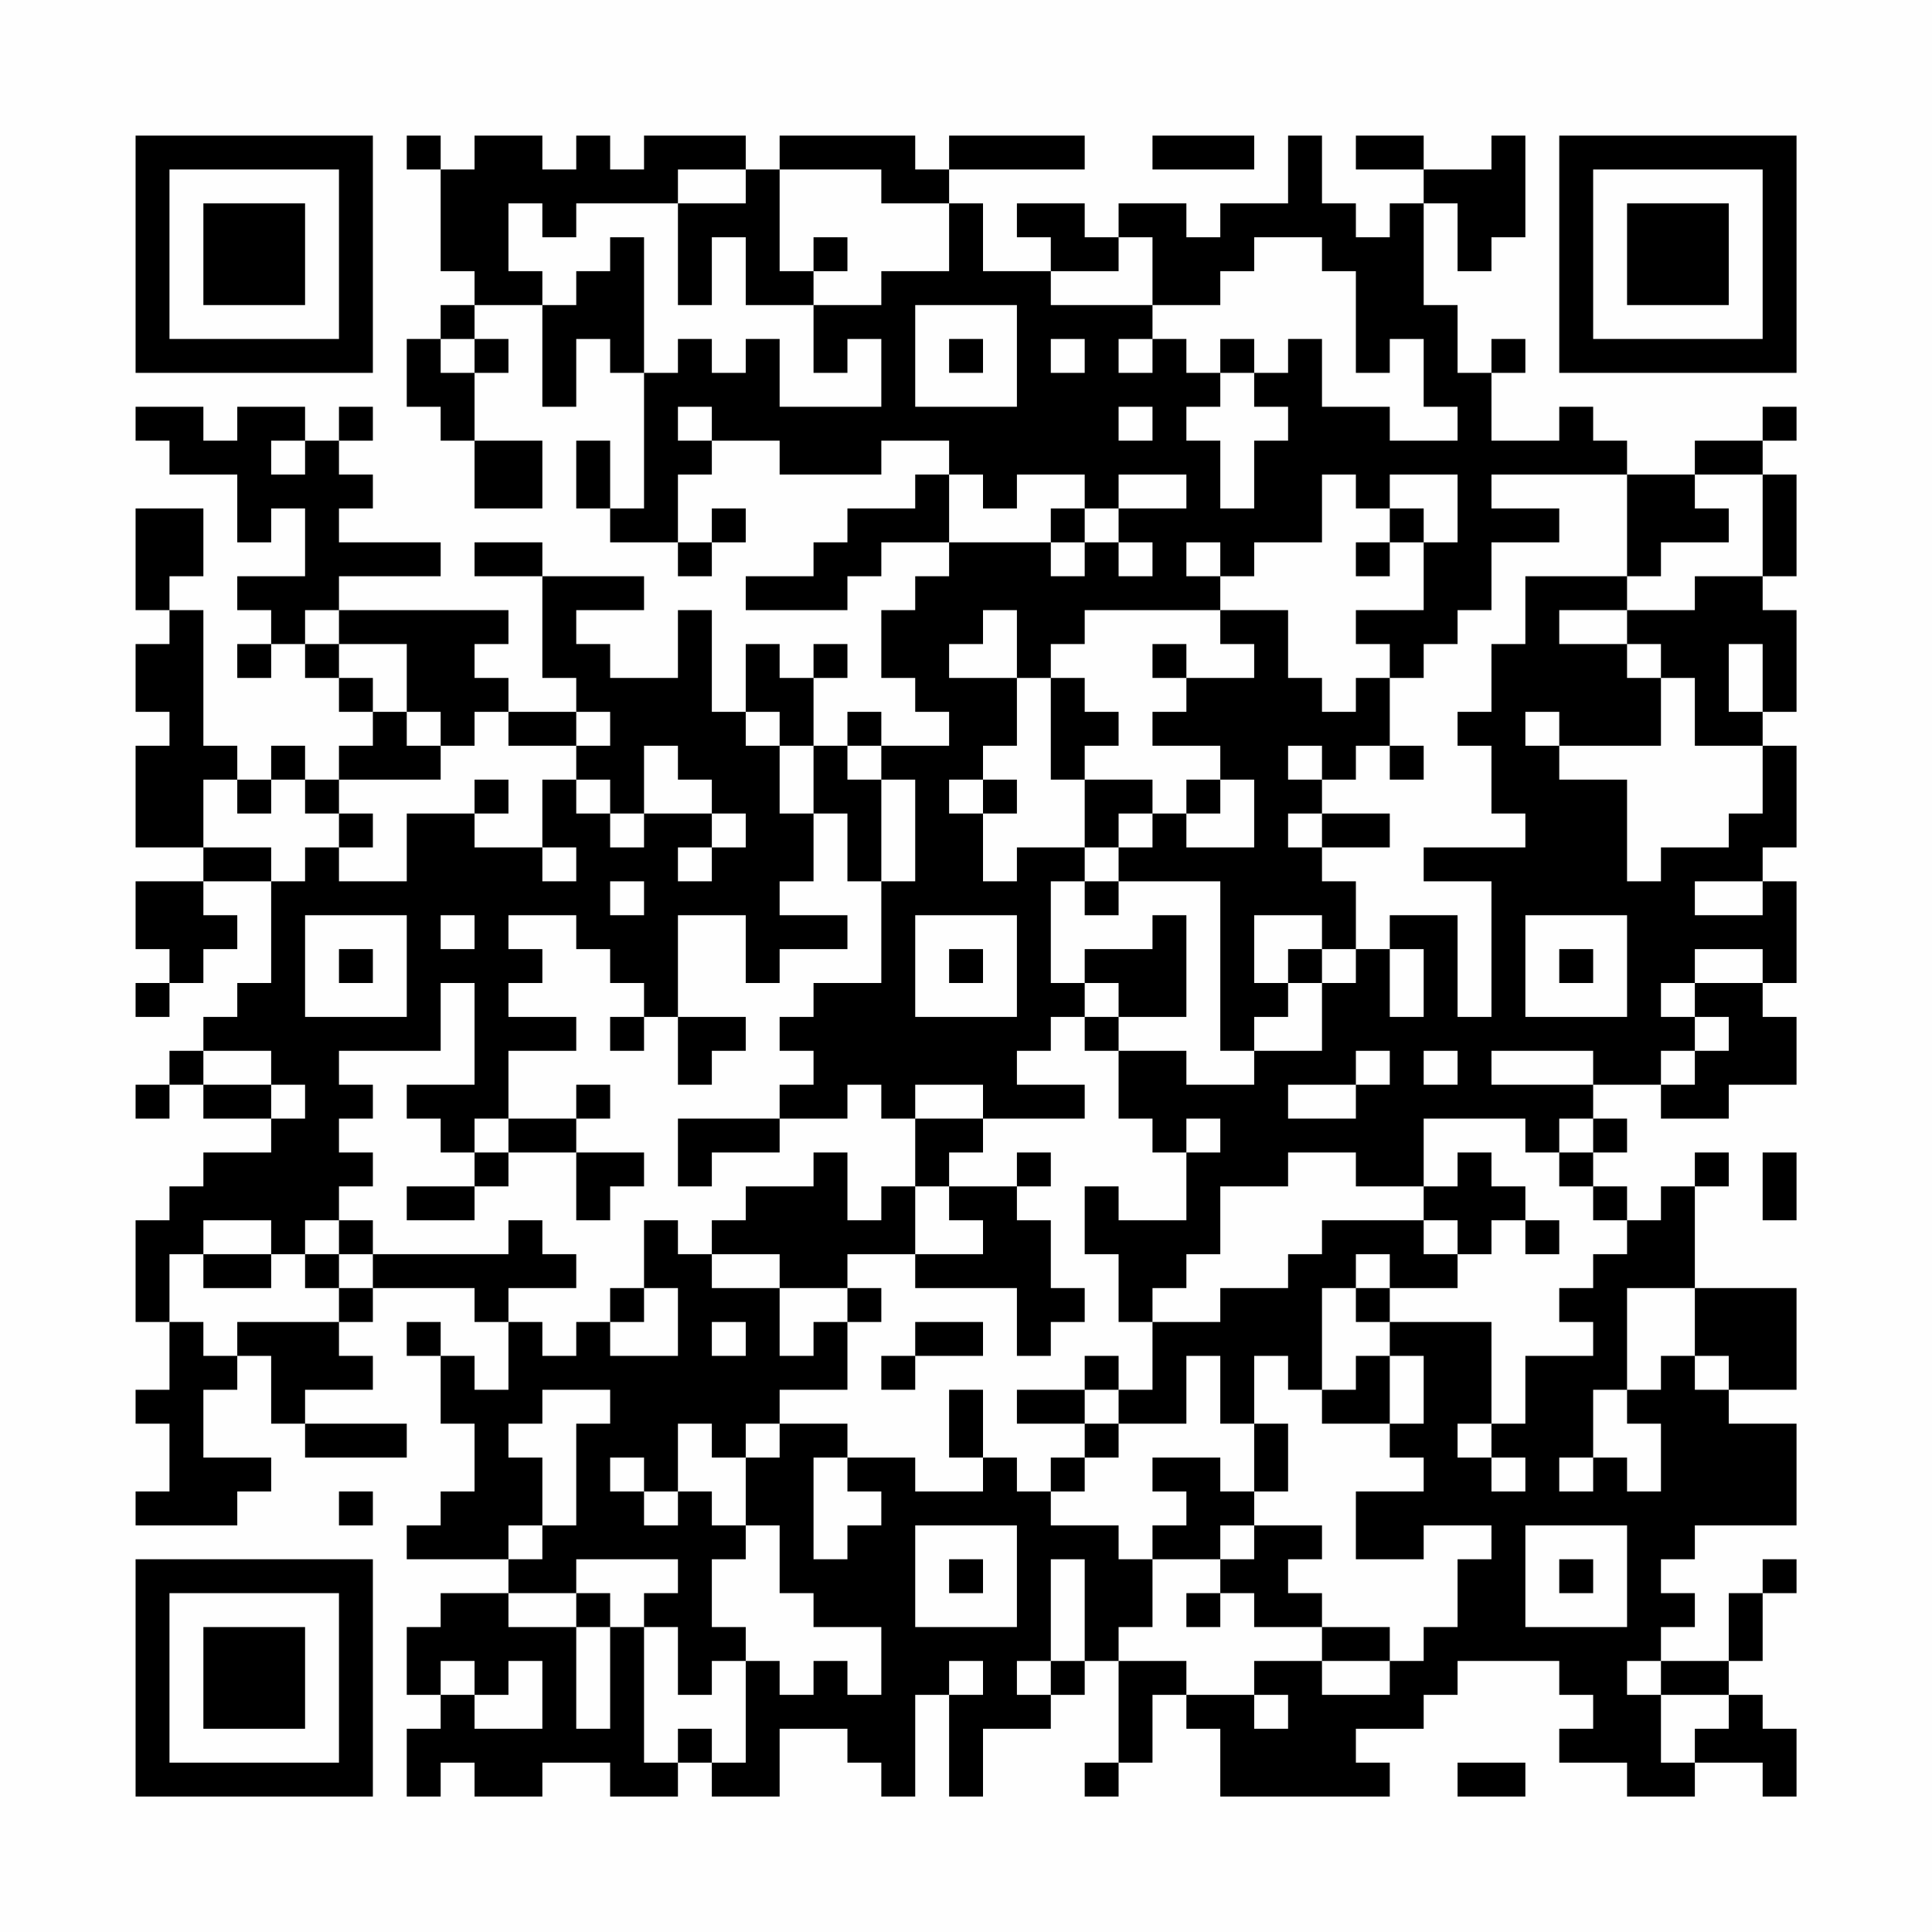 <?xml version="1.0" encoding="UTF-8"?>
<svg xmlns="http://www.w3.org/2000/svg" version="1.1" width="200" height="200" viewBox="0 0 200 200"><rect x="0" y="0" width="200" height="200" fill="#fefefe"/><g transform="scale(3.509)"><g transform="translate(4,4)"><path fill-rule="evenodd" d="M8 0L8 1L9 1L9 4L10 4L10 5L9 5L9 6L8 6L8 8L9 8L9 9L10 9L10 11L12 11L12 9L10 9L10 7L11 7L11 6L10 6L10 5L12 5L12 8L13 8L13 6L14 6L14 7L15 7L15 11L14 11L14 9L13 9L13 11L14 11L14 12L16 12L16 13L17 13L17 12L18 12L18 11L17 11L17 12L16 12L16 10L17 10L17 9L19 9L19 10L22 10L22 9L24 9L24 10L23 10L23 11L21 11L21 12L20 12L20 13L18 13L18 14L21 14L21 13L22 13L22 12L24 12L24 13L23 13L23 14L22 14L22 16L23 16L23 17L24 17L24 18L22 18L22 17L21 17L21 18L20 18L20 16L21 16L21 15L20 15L20 16L19 16L19 15L18 15L18 17L17 17L17 14L16 14L16 16L14 16L14 15L13 15L13 14L15 14L15 13L12 13L12 12L10 12L10 13L12 13L12 16L13 16L13 17L11 17L11 16L10 16L10 15L11 15L11 14L6 14L6 13L9 13L9 12L6 12L6 11L7 11L7 10L6 10L6 9L7 9L7 8L6 8L6 9L5 9L5 8L3 8L3 9L2 9L2 8L0 8L0 9L1 9L1 10L3 10L3 12L4 12L4 11L5 11L5 13L3 13L3 14L4 14L4 15L3 15L3 16L4 16L4 15L5 15L5 16L6 16L6 17L7 17L7 18L6 18L6 19L5 19L5 18L4 18L4 19L3 19L3 18L2 18L2 14L1 14L1 13L2 13L2 11L0 11L0 14L1 14L1 15L0 15L0 17L1 17L1 18L0 18L0 21L2 21L2 22L0 22L0 24L1 24L1 25L0 25L0 26L1 26L1 25L2 25L2 24L3 24L3 23L2 23L2 22L4 22L4 25L3 25L3 26L2 26L2 27L1 27L1 28L0 28L0 29L1 29L1 28L2 28L2 29L4 29L4 30L2 30L2 31L1 31L1 32L0 32L0 35L1 35L1 37L0 37L0 38L1 38L1 40L0 40L0 41L3 41L3 40L4 40L4 39L2 39L2 37L3 37L3 36L4 36L4 38L5 38L5 39L8 39L8 38L5 38L5 37L7 37L7 36L6 36L6 35L7 35L7 34L10 34L10 35L11 35L11 37L10 37L10 36L9 36L9 35L8 35L8 36L9 36L9 38L10 38L10 40L9 40L9 41L8 41L8 42L11 42L11 43L9 43L9 44L8 44L8 46L9 46L9 47L8 47L8 49L9 49L9 48L10 48L10 49L12 49L12 48L14 48L14 49L16 49L16 48L17 48L17 49L19 49L19 47L21 47L21 48L22 48L22 49L23 49L23 46L24 46L24 49L25 49L25 47L27 47L27 46L28 46L28 45L29 45L29 48L28 48L28 49L29 49L29 48L30 48L30 46L31 46L31 47L32 47L32 49L37 49L37 48L36 48L36 47L38 47L38 46L39 46L39 45L42 45L42 46L43 46L43 47L42 47L42 48L44 48L44 49L46 49L46 48L48 48L48 49L49 49L49 47L48 47L48 46L47 46L47 45L48 45L48 43L49 43L49 42L48 42L48 43L47 43L47 45L45 45L45 44L46 44L46 43L45 43L45 42L46 42L46 41L49 41L49 38L47 38L47 37L49 37L49 34L46 34L46 31L47 31L47 30L46 30L46 31L45 31L45 32L44 32L44 31L43 31L43 30L44 30L44 29L43 29L43 28L45 28L45 29L47 29L47 28L49 28L49 26L48 26L48 25L49 25L49 22L48 22L48 21L49 21L49 18L48 18L48 17L49 17L49 14L48 14L48 13L49 13L49 10L48 10L48 9L49 9L49 8L48 8L48 9L46 9L46 10L44 10L44 9L43 9L43 8L42 8L42 9L40 9L40 7L41 7L41 6L40 6L40 7L39 7L39 5L38 5L38 2L39 2L39 4L40 4L40 3L41 3L41 0L40 0L40 1L38 1L38 0L36 0L36 1L38 1L38 2L37 2L37 3L36 3L36 2L35 2L35 0L34 0L34 2L32 2L32 3L31 3L31 2L29 2L29 3L28 3L28 2L26 2L26 3L27 3L27 4L25 4L25 2L24 2L24 1L28 1L28 0L24 0L24 1L23 1L23 0L19 0L19 1L18 1L18 0L15 0L15 1L14 1L14 0L13 0L13 1L12 1L12 0L10 0L10 1L9 1L9 0ZM30 0L30 1L33 1L33 0ZM16 1L16 2L13 2L13 3L12 3L12 2L11 2L11 4L12 4L12 5L13 5L13 4L14 4L14 3L15 3L15 7L16 7L16 6L17 6L17 7L18 7L18 6L19 6L19 8L22 8L22 6L21 6L21 7L20 7L20 5L22 5L22 4L24 4L24 2L22 2L22 1L19 1L19 4L20 4L20 5L18 5L18 3L17 3L17 5L16 5L16 2L18 2L18 1ZM20 3L20 4L21 4L21 3ZM29 3L29 4L27 4L27 5L30 5L30 6L29 6L29 7L30 7L30 6L31 6L31 7L32 7L32 8L31 8L31 9L32 9L32 11L33 11L33 9L34 9L34 8L33 8L33 7L34 7L34 6L35 6L35 8L37 8L37 9L39 9L39 8L38 8L38 6L37 6L37 7L36 7L36 4L35 4L35 3L33 3L33 4L32 4L32 5L30 5L30 3ZM23 5L23 8L26 8L26 5ZM9 6L9 7L10 7L10 6ZM24 6L24 7L25 7L25 6ZM27 6L27 7L28 7L28 6ZM32 6L32 7L33 7L33 6ZM16 8L16 9L17 9L17 8ZM29 8L29 9L30 9L30 8ZM4 9L4 10L5 10L5 9ZM24 10L24 12L27 12L27 13L28 13L28 12L29 12L29 13L30 13L30 12L29 12L29 11L31 11L31 10L29 10L29 11L28 11L28 10L26 10L26 11L25 11L25 10ZM35 10L35 12L33 12L33 13L32 13L32 12L31 12L31 13L32 13L32 14L28 14L28 15L27 15L27 16L26 16L26 14L25 14L25 15L24 15L24 16L26 16L26 18L25 18L25 19L24 19L24 20L25 20L25 22L26 22L26 21L28 21L28 22L27 22L27 25L28 25L28 26L27 26L27 27L26 27L26 28L28 28L28 29L25 29L25 28L23 28L23 29L22 29L22 28L21 28L21 29L19 29L19 28L20 28L20 27L19 27L19 26L20 26L20 25L22 25L22 22L23 22L23 19L22 19L22 18L21 18L21 19L22 19L22 22L21 22L21 20L20 20L20 18L19 18L19 17L18 17L18 18L19 18L19 20L20 20L20 22L19 22L19 23L21 23L21 24L19 24L19 25L18 25L18 23L16 23L16 26L15 26L15 25L14 25L14 24L13 24L13 23L11 23L11 24L12 24L12 25L11 25L11 26L13 26L13 27L11 27L11 29L10 29L10 30L9 30L9 29L8 29L8 28L10 28L10 25L9 25L9 27L6 27L6 28L7 28L7 29L6 29L6 30L7 30L7 31L6 31L6 32L5 32L5 33L4 33L4 32L2 32L2 33L1 33L1 35L2 35L2 36L3 36L3 35L6 35L6 34L7 34L7 33L11 33L11 32L12 32L12 33L13 33L13 34L11 34L11 35L12 35L12 36L13 36L13 35L14 35L14 36L16 36L16 34L15 34L15 32L16 32L16 33L17 33L17 34L19 34L19 36L20 36L20 35L21 35L21 37L19 37L19 38L18 38L18 39L17 39L17 38L16 38L16 40L15 40L15 39L14 39L14 40L15 40L15 41L16 41L16 40L17 40L17 41L18 41L18 42L17 42L17 44L18 44L18 45L17 45L17 46L16 46L16 44L15 44L15 43L16 43L16 42L13 42L13 43L11 43L11 44L13 44L13 47L14 47L14 44L15 44L15 48L16 48L16 47L17 47L17 48L18 48L18 45L19 45L19 46L20 46L20 45L21 45L21 46L22 46L22 44L20 44L20 43L19 43L19 41L18 41L18 39L19 39L19 38L21 38L21 39L20 39L20 42L21 42L21 41L22 41L22 40L21 40L21 39L23 39L23 40L25 40L25 39L26 39L26 40L27 40L27 41L29 41L29 42L30 42L30 44L29 44L29 45L31 45L31 46L33 46L33 47L34 47L34 46L33 46L33 45L35 45L35 46L37 46L37 45L38 45L38 44L39 44L39 42L40 42L40 41L38 41L38 42L36 42L36 40L38 40L38 39L37 39L37 38L38 38L38 36L37 36L37 35L40 35L40 38L39 38L39 39L40 39L40 40L41 40L41 39L40 39L40 38L41 38L41 36L43 36L43 35L42 35L42 34L43 34L43 33L44 33L44 32L43 32L43 31L42 31L42 30L43 30L43 29L42 29L42 30L41 30L41 29L38 29L38 31L36 31L36 30L34 30L34 31L32 31L32 33L31 33L31 34L30 34L30 35L29 35L29 33L28 33L28 31L29 31L29 32L31 32L31 30L32 30L32 29L31 29L31 30L30 30L30 29L29 29L29 27L31 27L31 28L33 28L33 27L35 27L35 25L36 25L36 24L37 24L37 26L38 26L38 24L37 24L37 23L39 23L39 26L40 26L40 22L38 22L38 21L41 21L41 20L40 20L40 18L39 18L39 17L40 17L40 15L41 15L41 13L44 13L44 14L42 14L42 15L44 15L44 16L45 16L45 18L42 18L42 17L41 17L41 18L42 18L42 19L44 19L44 22L45 22L45 21L47 21L47 20L48 20L48 18L46 18L46 16L45 16L45 15L44 15L44 14L46 14L46 13L48 13L48 10L46 10L46 11L47 11L47 12L45 12L45 13L44 13L44 10L40 10L40 11L42 11L42 12L40 12L40 14L39 14L39 15L38 15L38 16L37 16L37 15L36 15L36 14L38 14L38 12L39 12L39 10L37 10L37 11L36 11L36 10ZM27 11L27 12L28 12L28 11ZM37 11L37 12L36 12L36 13L37 13L37 12L38 12L38 11ZM5 14L5 15L6 15L6 16L7 16L7 17L8 17L8 18L9 18L9 19L6 19L6 20L5 20L5 19L4 19L4 20L3 20L3 19L2 19L2 21L4 21L4 22L5 22L5 21L6 21L6 22L8 22L8 20L10 20L10 21L12 21L12 22L13 22L13 21L12 21L12 19L13 19L13 20L14 20L14 21L15 21L15 20L17 20L17 21L16 21L16 22L17 22L17 21L18 21L18 20L17 20L17 19L16 19L16 18L15 18L15 20L14 20L14 19L13 19L13 18L14 18L14 17L13 17L13 18L11 18L11 17L10 17L10 18L9 18L9 17L8 17L8 15L6 15L6 14ZM32 14L32 15L33 15L33 16L31 16L31 15L30 15L30 16L31 16L31 17L30 17L30 18L32 18L32 19L31 19L31 20L30 20L30 19L28 19L28 18L29 18L29 17L28 17L28 16L27 16L27 19L28 19L28 21L29 21L29 22L28 22L28 23L29 23L29 22L32 22L32 27L33 27L33 26L34 26L34 25L35 25L35 24L36 24L36 22L35 22L35 21L37 21L37 20L35 20L35 19L36 19L36 18L37 18L37 19L38 19L38 18L37 18L37 16L36 16L36 17L35 17L35 16L34 16L34 14ZM47 15L47 17L48 17L48 15ZM34 18L34 19L35 19L35 18ZM10 19L10 20L11 20L11 19ZM25 19L25 20L26 20L26 19ZM32 19L32 20L31 20L31 21L33 21L33 19ZM6 20L6 21L7 21L7 20ZM29 20L29 21L30 21L30 20ZM34 20L34 21L35 21L35 20ZM14 22L14 23L15 23L15 22ZM46 22L46 23L48 23L48 22ZM5 23L5 26L8 26L8 23ZM9 23L9 24L10 24L10 23ZM23 23L23 26L26 26L26 23ZM30 23L30 24L28 24L28 25L29 25L29 26L28 26L28 27L29 27L29 26L31 26L31 23ZM33 23L33 25L34 25L34 24L35 24L35 23ZM41 23L41 26L44 26L44 23ZM6 24L6 25L7 25L7 24ZM24 24L24 25L25 25L25 24ZM42 24L42 25L43 25L43 24ZM46 24L46 25L45 25L45 26L46 26L46 27L45 27L45 28L46 28L46 27L47 27L47 26L46 26L46 25L48 25L48 24ZM14 26L14 27L15 27L15 26ZM16 26L16 28L17 28L17 27L18 27L18 26ZM2 27L2 28L4 28L4 29L5 29L5 28L4 28L4 27ZM36 27L36 28L34 28L34 29L36 29L36 28L37 28L37 27ZM38 27L38 28L39 28L39 27ZM40 27L40 28L43 28L43 27ZM13 28L13 29L11 29L11 30L10 30L10 31L8 31L8 32L10 32L10 31L11 31L11 30L13 30L13 32L14 32L14 31L15 31L15 30L13 30L13 29L14 29L14 28ZM16 29L16 31L17 31L17 30L19 30L19 29ZM23 29L23 31L22 31L22 32L21 32L21 30L20 30L20 31L18 31L18 32L17 32L17 33L19 33L19 34L21 34L21 35L22 35L22 34L21 34L21 33L23 33L23 34L26 34L26 36L27 36L27 35L28 35L28 34L27 34L27 32L26 32L26 31L27 31L27 30L26 30L26 31L24 31L24 30L25 30L25 29ZM39 30L39 31L38 31L38 32L35 32L35 33L34 33L34 34L32 34L32 35L30 35L30 37L29 37L29 36L28 36L28 37L26 37L26 38L28 38L28 39L27 39L27 40L28 40L28 39L29 39L29 38L31 38L31 36L32 36L32 38L33 38L33 40L32 40L32 39L30 39L30 40L31 40L31 41L30 41L30 42L32 42L32 43L31 43L31 44L32 44L32 43L33 43L33 44L35 44L35 45L37 45L37 44L35 44L35 43L34 43L34 42L35 42L35 41L33 41L33 40L34 40L34 38L33 38L33 36L34 36L34 37L35 37L35 38L37 38L37 36L36 36L36 37L35 37L35 34L36 34L36 35L37 35L37 34L39 34L39 33L40 33L40 32L41 32L41 33L42 33L42 32L41 32L41 31L40 31L40 30ZM48 30L48 32L49 32L49 30ZM23 31L23 33L25 33L25 32L24 32L24 31ZM6 32L6 33L5 33L5 34L6 34L6 33L7 33L7 32ZM38 32L38 33L39 33L39 32ZM2 33L2 34L4 34L4 33ZM36 33L36 34L37 34L37 33ZM14 34L14 35L15 35L15 34ZM44 34L44 37L43 37L43 39L42 39L42 40L43 40L43 39L44 39L44 40L45 40L45 38L44 38L44 37L45 37L45 36L46 36L46 37L47 37L47 36L46 36L46 34ZM17 35L17 36L18 36L18 35ZM23 35L23 36L22 36L22 37L23 37L23 36L25 36L25 35ZM12 37L12 38L11 38L11 39L12 39L12 41L11 41L11 42L12 42L12 41L13 41L13 38L14 38L14 37ZM24 37L24 39L25 39L25 37ZM28 37L28 38L29 38L29 37ZM6 40L6 41L7 41L7 40ZM23 41L23 44L26 44L26 41ZM32 41L32 42L33 42L33 41ZM41 41L41 44L44 44L44 41ZM24 42L24 43L25 43L25 42ZM27 42L27 45L26 45L26 46L27 46L27 45L28 45L28 42ZM42 42L42 43L43 43L43 42ZM13 43L13 44L14 44L14 43ZM9 45L9 46L10 46L10 47L12 47L12 45L11 45L11 46L10 46L10 45ZM24 45L24 46L25 46L25 45ZM44 45L44 46L45 46L45 48L46 48L46 47L47 47L47 46L45 46L45 45ZM39 48L39 49L41 49L41 48ZM0 0L0 7L7 7L7 0ZM1 1L1 6L6 6L6 1ZM2 2L2 5L5 5L5 2ZM42 0L42 7L49 7L49 0ZM43 1L43 6L48 6L48 1ZM44 2L44 5L47 5L47 2ZM0 42L0 49L7 49L7 42ZM1 43L1 48L6 48L6 43ZM2 44L2 47L5 47L5 44Z" fill="#000000"/></g></g></svg>
